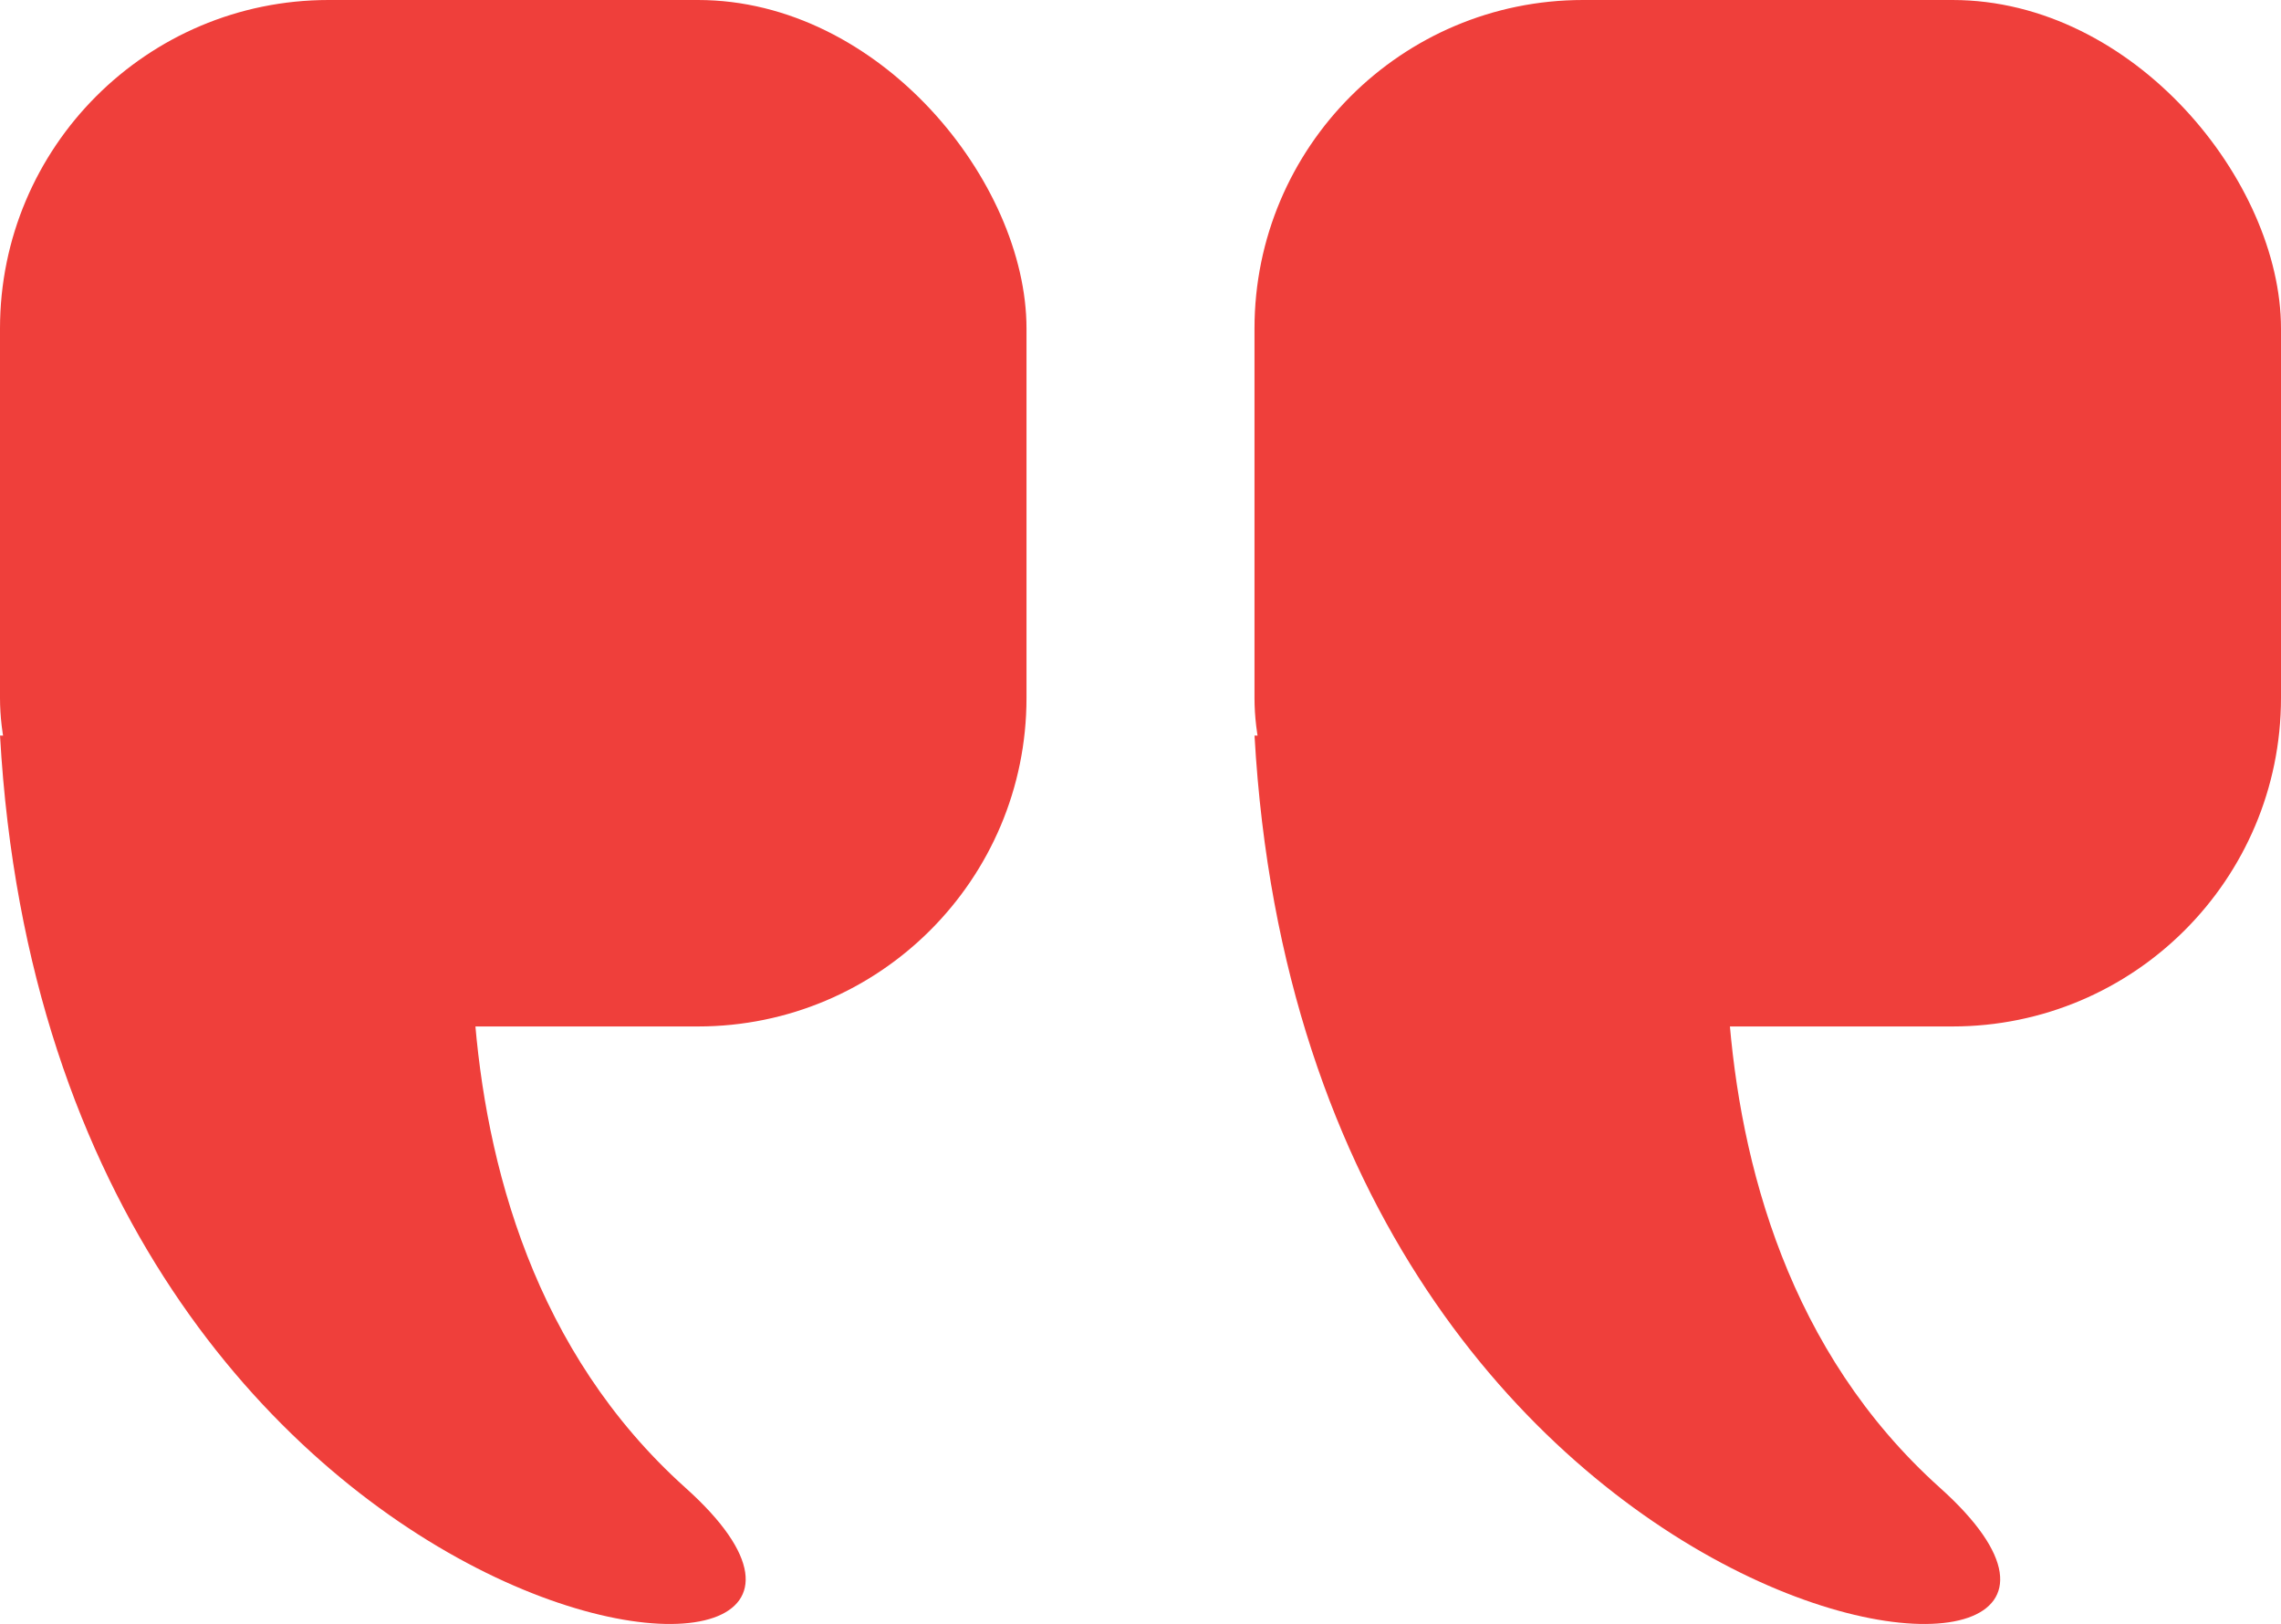<svg xmlns="http://www.w3.org/2000/svg" width="76.367" height="54.373" viewBox="0 0 76.367 54.373">
  <g id="Group_111" data-name="Group 111" transform="translate(-363.734 -3959)">
    <g id="Group_77" data-name="Group 77" transform="translate(363.734 3956)">
      <rect id="Rectangle_95" data-name="Rectangle 95" width="34.367" height="34.367" rx="11" transform="translate(0 3)" fill="#ef3f3b"/>
      <path id="Path_3497" data-name="Path 3497" d="M7332.422,4554s-3.577,16.094,6.557,25.186-21.162,6.447-22.95-25.186" transform="translate(-7316.028 -4526.372)" fill="#ef3f3b"/>
    </g>
    <g id="Group_110" data-name="Group 110" transform="translate(405.734 3956)">
      <rect id="Rectangle_95-2" data-name="Rectangle 95" width="34.367" height="34.367" rx="11" transform="translate(0 3)" fill="#ef3f3b"/>
      <path id="Path_3497-2" data-name="Path 3497" d="M7332.422,4554s-3.577,16.094,6.557,25.186-21.162,6.447-22.95-25.186" transform="translate(-7316.028 -4526.372)" fill="#ef3f3b"/>
    </g>
  </g>
</svg>
